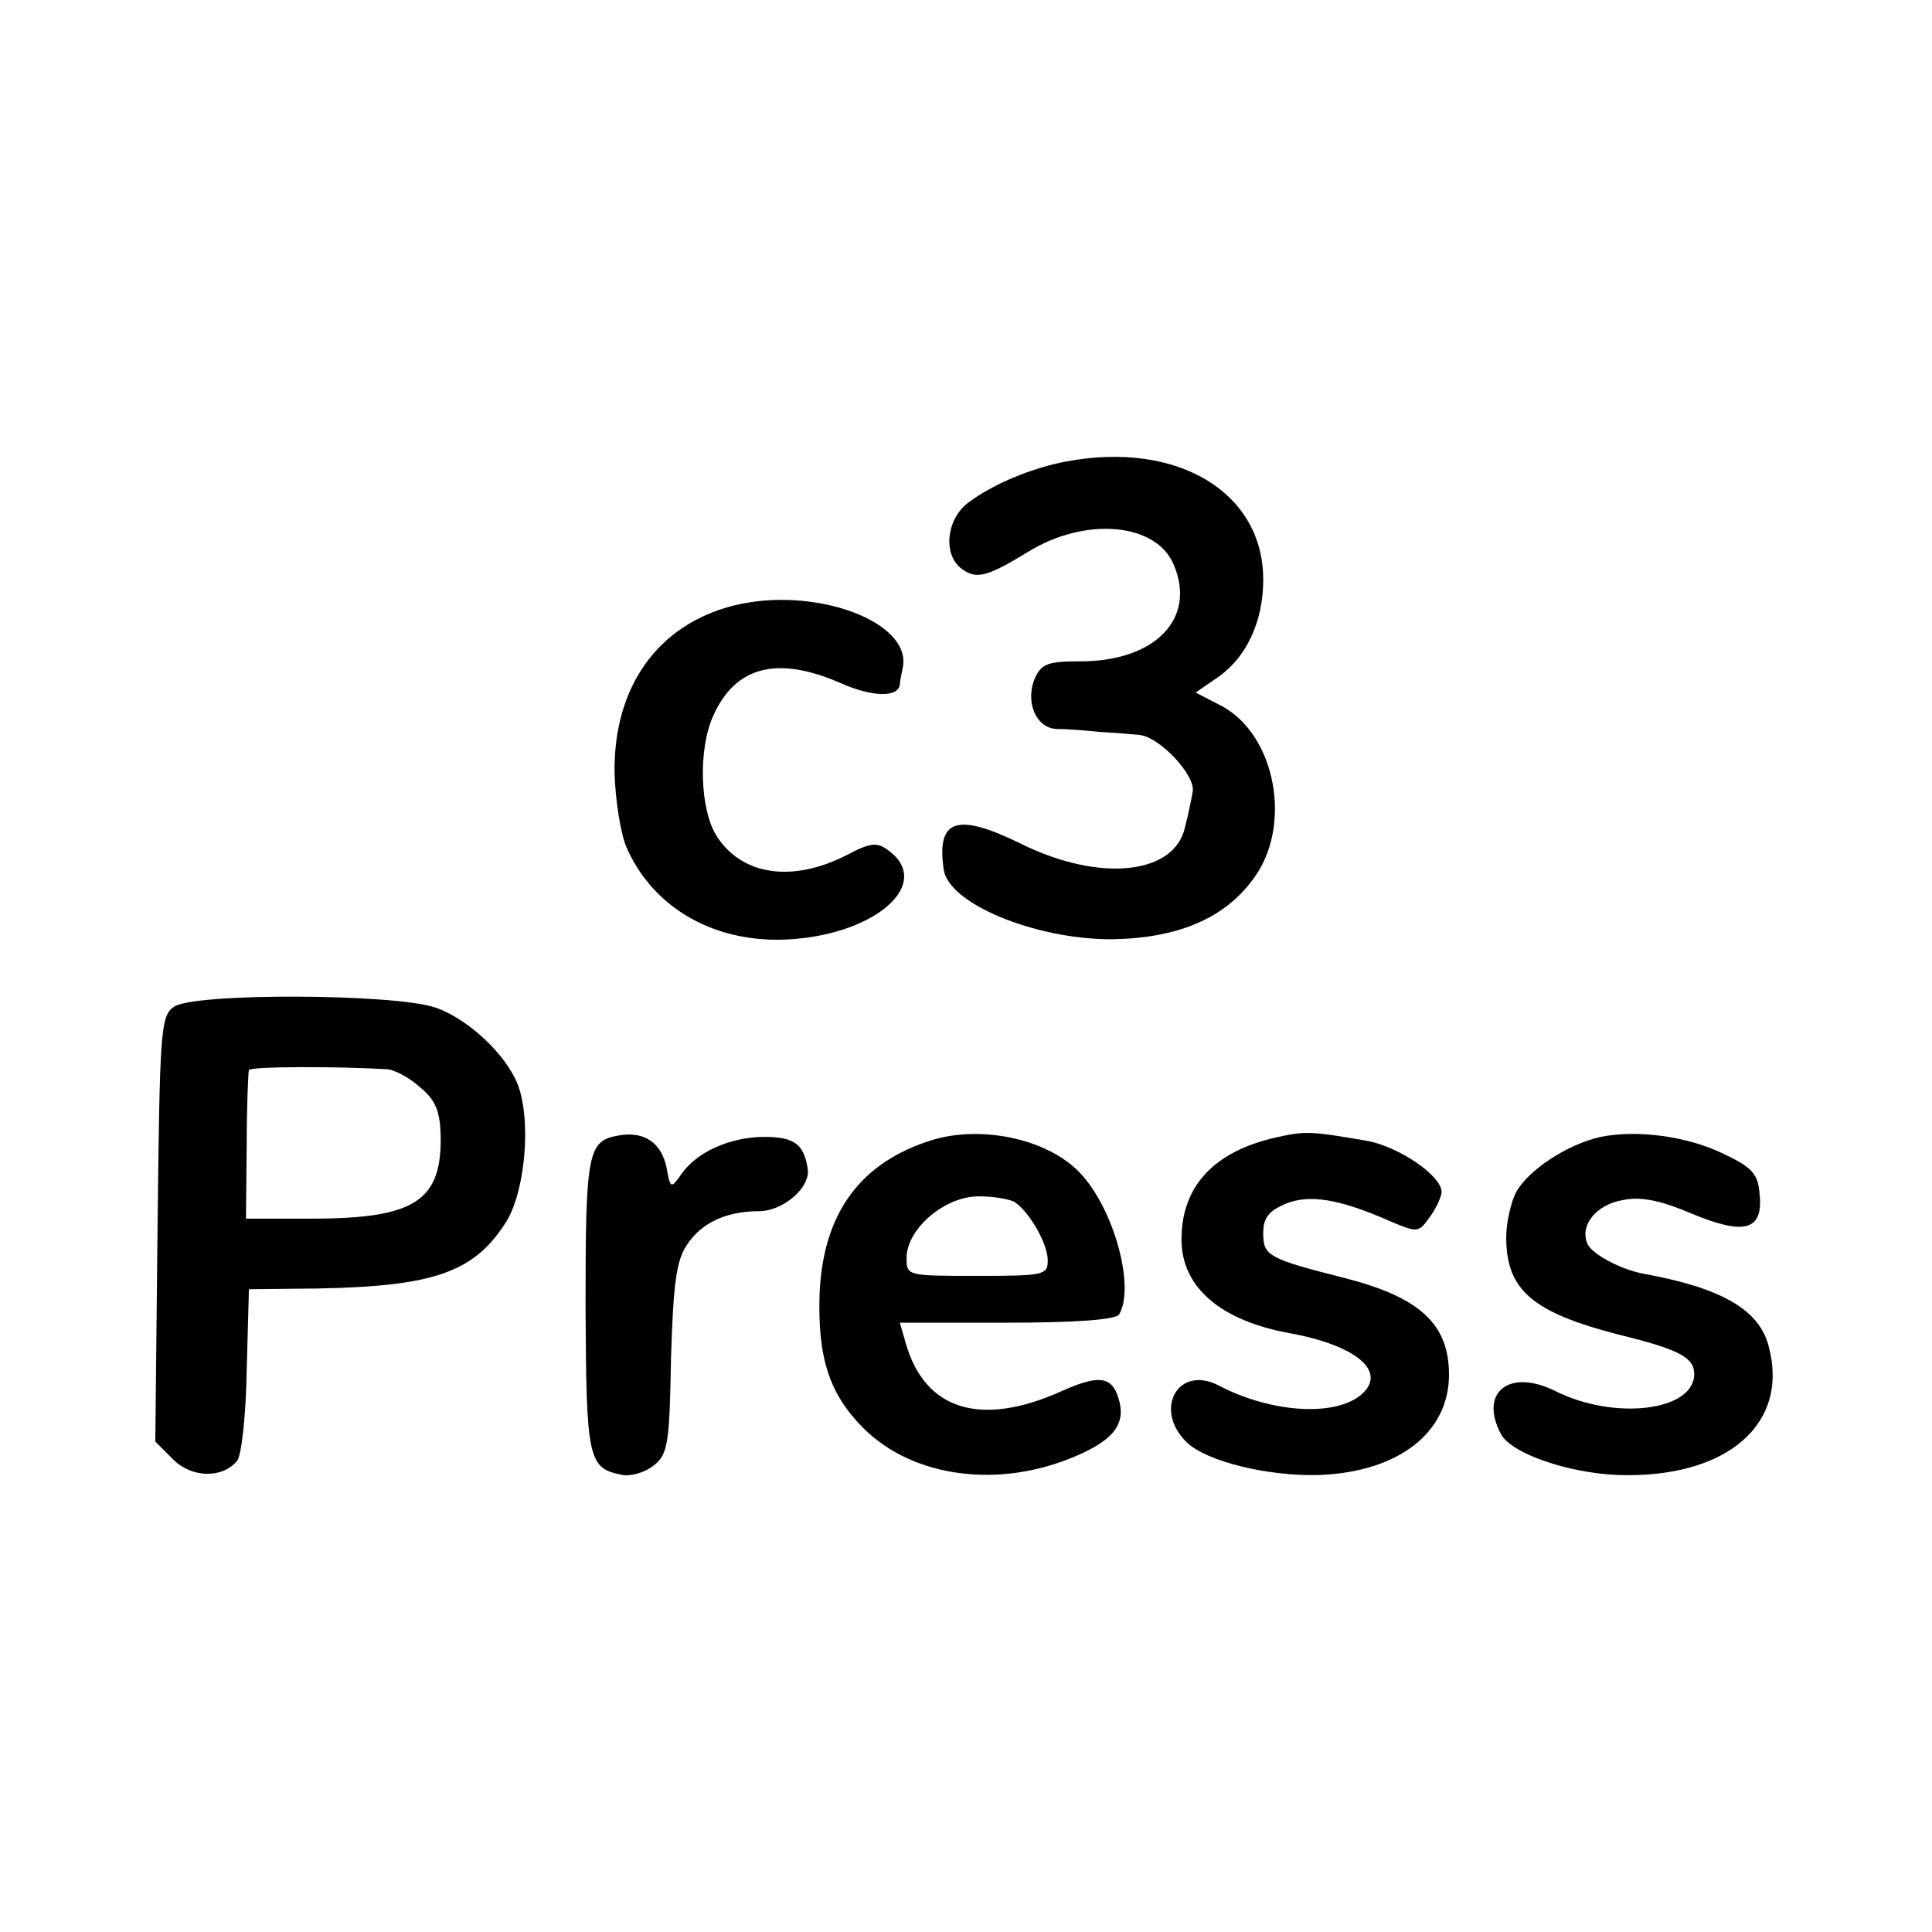 <?xml version="1.0" standalone="no"?>
<!DOCTYPE svg PUBLIC "-//W3C//DTD SVG 20010904//EN"
 "http://www.w3.org/TR/2001/REC-SVG-20010904/DTD/svg10.dtd">
<svg version="1.0" xmlns="http://www.w3.org/2000/svg"
 width="260pt" height="260pt" viewBox="0 0 260 260"
 preserveAspectRatio="xMidYMid meet">
<g transform="translate(0,260) scale(0.1,-0.1)"
fill="#000000" stroke="none">
<path d="M1435 1979 c-48 -9 -102 -32 -134 -57 -28 -23 -32 -70 -6 -88 19 -14
34 -10 88 23 77 48 174 40 197 -18 30 -72 -26 -129 -126 -129 -43 0 -52 -3
-61 -22 -14 -32 1 -68 29 -69 13 0 39 -2 58 -4 19 -1 43 -3 53 -4 27 -2 77
-55 72 -77 -2 -11 -6 -31 -10 -46 -13 -65 -114 -76 -220 -24 -87 43 -115 34
-105 -34 6 -46 123 -94 225 -94 88 1 151 27 190 79 56 72 32 198 -43 236 l-33
17 32 22 c37 27 59 74 59 130 0 118 -116 187 -265 159z"/>
<path d="M987 1785 c-102 -26 -161 -109 -160 -224 1 -37 8 -82 16 -101 36 -83
121 -131 222 -124 116 8 191 76 130 120 -15 11 -24 10 -56 -7 -73 -37 -140
-27 -174 25 -23 35 -26 117 -5 163 30 67 87 81 173 43 41 -18 76 -19 78 -1 0
3 2 14 4 23 12 62 -120 110 -228 83z"/>
<path d="M234 1245 c-18 -12 -19 -33 -22 -299 l-3 -286 24 -24 c25 -25 66 -26
86 -2 6 7 12 61 13 122 l3 109 93 1 c157 3 211 22 254 91 25 42 33 135 15 183
-16 41 -67 89 -111 104 -54 19 -327 20 -352 1z m288 -84 c9 -1 29 -11 43 -24
21 -17 27 -32 28 -64 2 -89 -34 -113 -174 -113 l-88 0 1 98 c0 53 2 99 3 102
3 5 122 5 187 1z"/>
<path d="M833 1072 c-42 -7 -45 -22 -45 -228 1 -209 3 -220 50 -229 12 -2 31
4 42 13 19 15 21 30 23 143 3 100 7 132 21 153 19 30 53 46 97 46 33 0 70 32
66 57 -5 33 -18 43 -58 43 -46 0 -91 -20 -112 -50 -14 -20 -15 -20 -20 9 -7
33 -30 49 -64 43z"/>
<path d="M1255 1066 c-97 -30 -147 -98 -152 -206 -3 -87 13 -136 59 -182 67
-67 184 -82 287 -37 51 22 67 44 56 78 -9 29 -27 31 -76 9 -109 -49 -184 -26
-210 64 l-8 28 144 0 c93 0 146 4 151 11 22 37 -7 143 -53 191 -43 45 -131 64
-198 44z m111 -84 c20 -14 44 -56 44 -78 0 -20 -5 -21 -95 -21 -94 0 -95 0
-95 24 0 39 51 83 97 83 21 0 43 -4 49 -8z"/>
<path d="M1716 1069 c-83 -19 -126 -66 -126 -137 0 -64 52 -109 145 -126 88
-16 130 -50 100 -80 -33 -33 -122 -29 -196 10 -54 27 -87 -33 -42 -77 27 -26
110 -46 178 -44 107 4 175 57 175 135 0 68 -39 104 -140 130 -103 26 -110 30
-110 60 0 21 7 30 30 40 32 13 72 7 142 -24 36 -15 37 -15 52 6 9 12 16 28 16
34 0 22 -59 62 -102 69 -75 13 -82 13 -122 4z"/>
<path d="M2154 1070 c-45 -10 -98 -45 -114 -75 -7 -14 -13 -41 -13 -60 0 -71
35 -101 151 -131 82 -20 102 -31 102 -53 0 -50 -107 -63 -187 -23 -62 31 -103
-2 -73 -58 14 -26 89 -52 157 -55 146 -5 232 68 203 174 -13 49 -64 78 -169
97 -31 6 -70 27 -75 41 -10 24 12 52 48 58 23 5 50 0 92 -18 72 -30 97 -23 92
26 -2 27 -10 36 -48 54 -49 24 -117 33 -166 23z"/>
</g>
</svg>
